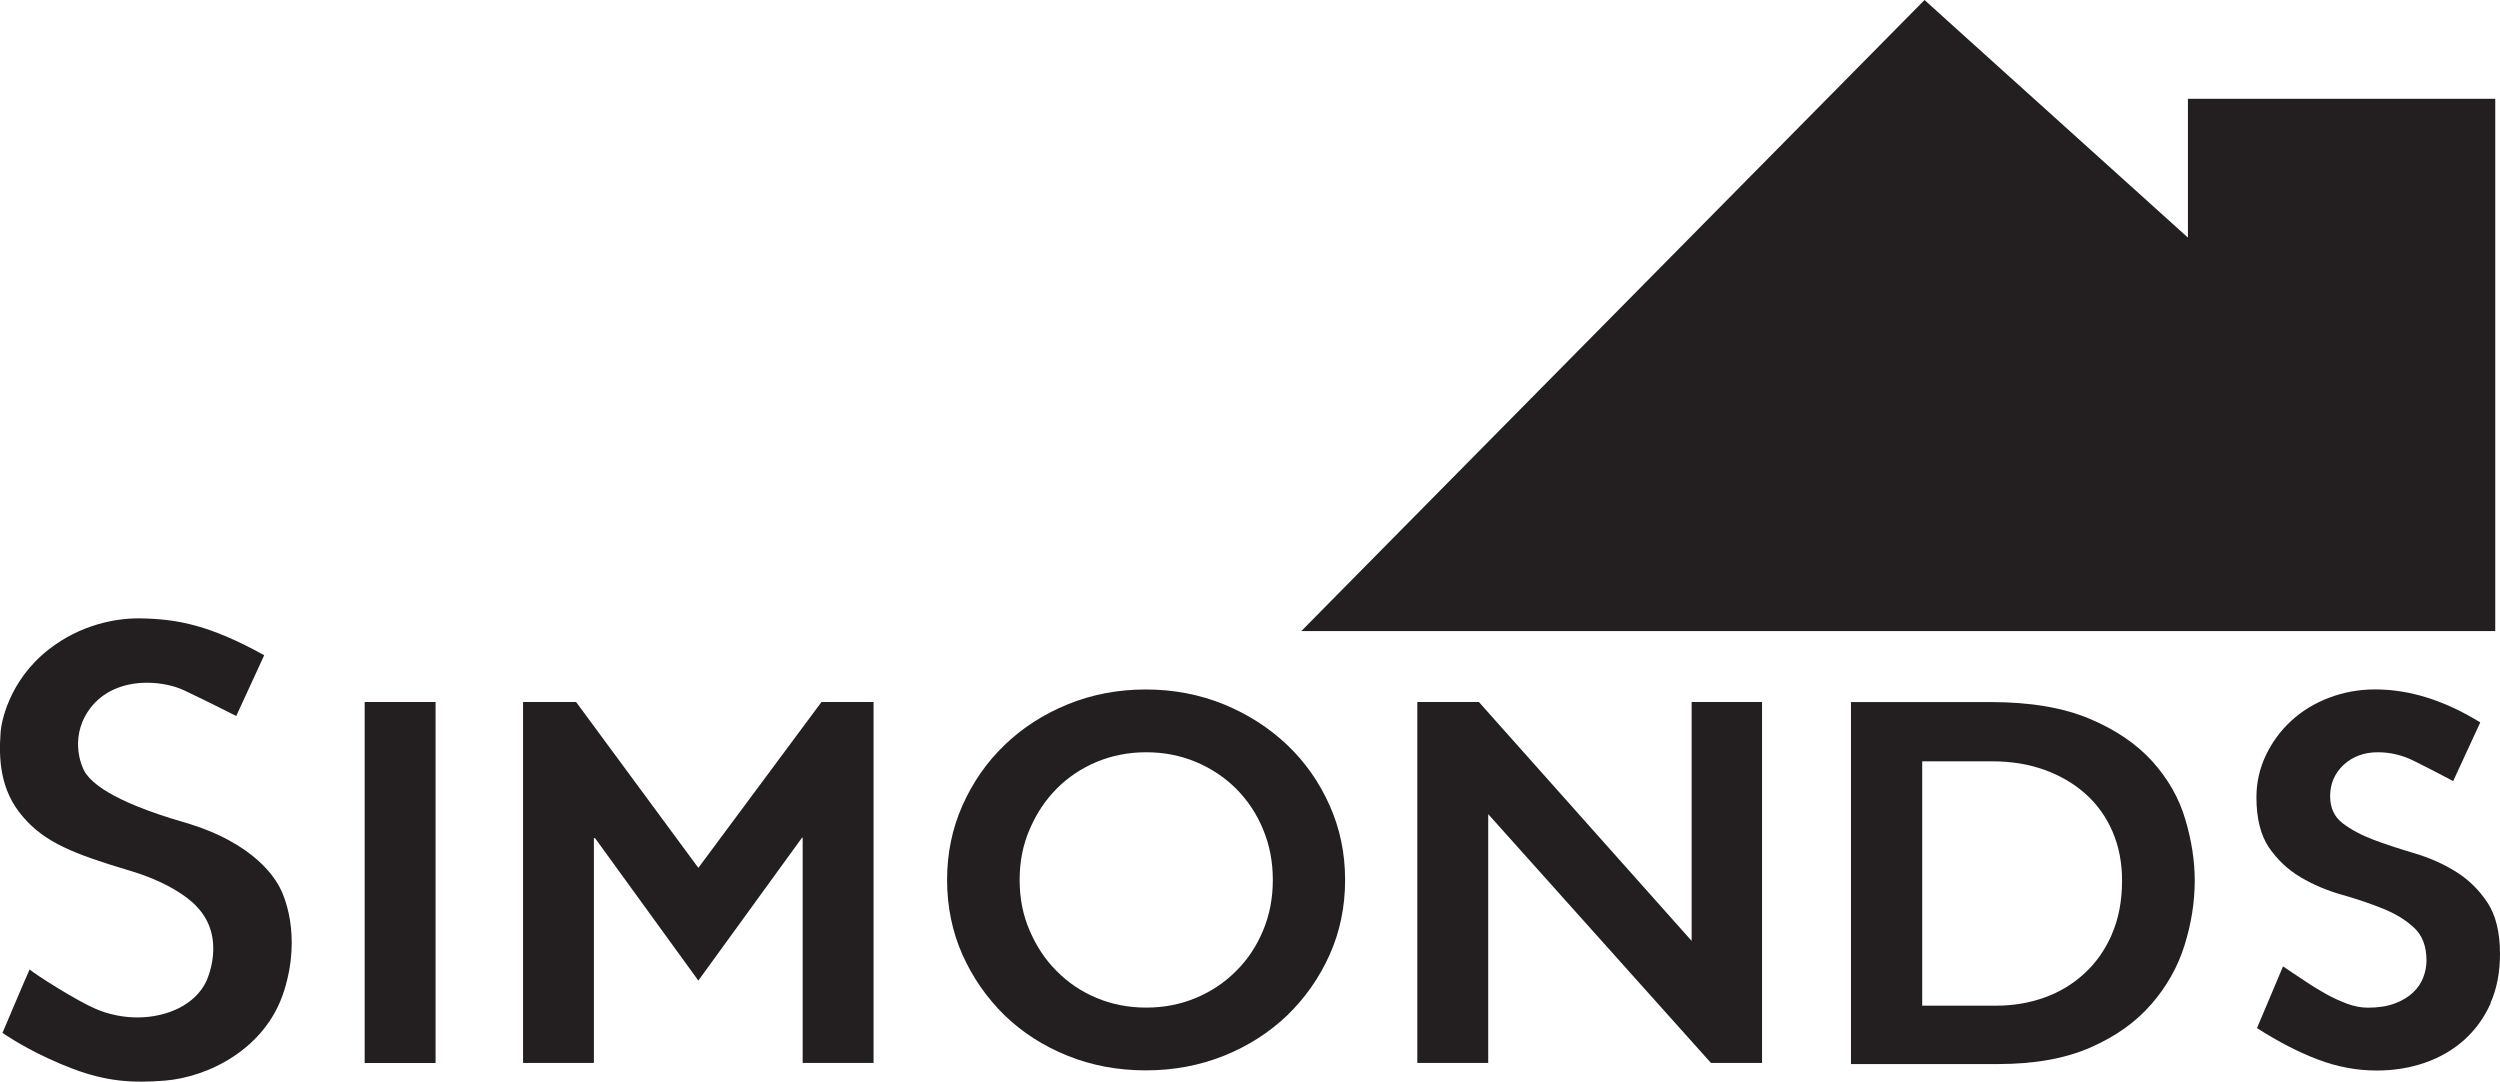 <svg xmlns="http://www.w3.org/2000/svg" id="b" width="363.54" height="157.31" viewBox="0 0 363.54 157.31"><g id="c"><g id="d"><polygon points="279.86 0 275.96 3.95 198.99 81.88 189.23 91.77 203.12 91.77 357.05 91.77 362.85 91.77 362.85 85.96 362.85 20.17 362.85 14.37 357.05 14.37 323.96 14.37 318.16 14.37 318.16 20.17 318.16 34.55 283.97 3.72 279.86 0" style="fill:#231f20;"></polygon><polygon points="119.46 102.08 101.55 126.2 83.77 102.08 76.06 102.08 76.06 154.57 86.36 154.57 86.36 121.88 86.53 121.88 101.55 142.59 116.63 121.81 116.72 121.81 116.72 154.57 127.03 154.57 127.03 102.08 119.46 102.08" style="fill:#231f20;"></polygon><rect x="53.03" y="102.08" width="10.31" height="52.5" style="fill:#231f20;"></rect><path d="M362.15,145.87c.94-2.1,1.39-4.5,1.39-7.19,0-3.09-.61-5.57-1.81-7.41-1.22-1.85-2.74-3.35-4.57-4.49-1.82-1.14-3.82-2.03-5.97-2.67-2.15-.64-4.15-1.29-5.98-1.97-1.82-.69-3.33-1.5-4.56-2.43-1.21-.94-1.81-2.24-1.81-3.93,0-1.82.65-3.33,1.97-4.57,1.31-1.2,2.97-1.82,4.96-1.82,1.76,0,3.46.39,5.08,1.17,1.62.8,3.58,1.8,5.88,3.02l3.94-8.53c-5.17-3.19-10.27-4.8-15.28-4.8-2.39,0-4.62.42-6.73,1.22-2.11.81-3.93,1.92-5.48,3.35-1.53,1.41-2.77,3.08-3.68,4.99-.9,1.9-1.38,3.94-1.38,6.13,0,3.08.62,5.51,1.82,7.3,1.23,1.78,2.74,3.21,4.57,4.3,1.83,1.09,3.83,1.94,5.97,2.55,2.15.6,4.14,1.28,5.97,2.01,1.84.74,3.36,1.65,4.57,2.78,1.22,1.12,1.83,2.71,1.83,4.79,0,.82-.15,1.62-.46,2.44-.3.81-.79,1.55-1.49,2.21-.69.66-1.58,1.19-2.67,1.6-1.08.41-2.39.61-3.91.61-.95,0-1.97-.19-3-.57-1.03-.38-2.07-.86-3.12-1.44-1.05-.59-2.1-1.23-3.15-1.95-1.08-.7-2.09-1.39-3.06-2.05l-3.79,8.98c3.09,1.97,6.04,3.51,8.87,4.57,2.81,1.07,5.66,1.6,8.55,1.6,2.48,0,4.83-.38,7.01-1.14,2.19-.76,4.09-1.87,5.7-3.31,1.62-1.45,2.91-3.23,3.85-5.33" style="fill:#231f20;"></path><path d="M193.35,138.84c1.5-3.35,2.25-6.98,2.25-10.88s-.75-7.47-2.25-10.84c-1.5-3.37-3.55-6.3-6.16-8.78-2.61-2.48-5.68-4.46-9.2-5.91-3.54-1.44-7.32-2.17-11.38-2.17s-7.85.73-11.37,2.17c-3.52,1.44-6.58,3.42-9.16,5.91-2.58,2.48-4.62,5.41-6.12,8.78-1.5,3.38-2.24,6.99-2.24,10.84s.75,7.53,2.24,10.88c1.5,3.34,3.54,6.27,6.12,8.8,2.58,2.5,5.64,4.46,9.16,5.88,3.52,1.42,7.32,2.13,11.37,2.13s7.84-.71,11.38-2.13c3.52-1.42,6.59-3.38,9.2-5.88,2.61-2.53,4.66-5.46,6.16-8.8M183.68,135.3c-.94,2.25-2.24,4.23-3.91,5.88-1.67,1.69-3.63,3-5.86,3.93-2.23.94-4.64,1.41-7.23,1.41s-4.99-.47-7.23-1.41c-2.23-.93-4.16-2.24-5.82-3.93-1.65-1.65-2.95-3.62-3.91-5.88-.98-2.26-1.45-4.7-1.45-7.34s.47-5.08,1.45-7.34c.96-2.26,2.26-4.23,3.91-5.91,1.66-1.67,3.59-2.97,5.82-3.91,2.24-.93,4.64-1.41,7.23-1.41s5,.48,7.23,1.41c2.23.94,4.19,2.24,5.86,3.91,1.67,1.68,2.97,3.64,3.91,5.91.94,2.26,1.41,4.7,1.41,7.34s-.47,5.08-1.41,7.34" style="fill:#231f20;"></path><path d="M312.83,146.04c2.24-2.59,3.86-5.43,4.84-8.6.98-3.13,1.48-6.27,1.48-9.4,0-2.87-.46-5.84-1.38-8.92-.91-3.08-2.51-5.87-4.78-8.4-2.29-2.53-5.33-4.6-9.13-6.2-3.81-1.61-8.61-2.43-14.39-2.43h-20.31v52.64h21.38c5.31,0,9.8-.8,13.47-2.42,3.65-1.6,6.58-3.69,8.81-6.27M307.1,135.88c-.99,2.26-2.33,4.16-4,5.68-1.67,1.55-3.61,2.71-5.81,3.5-2.21.79-4.53,1.18-6.96,1.18h-10.81v-35.53h10.19c2.8,0,5.33.42,7.65,1.26,2.31.85,4.3,2.02,5.97,3.53,1.68,1.51,2.97,3.35,3.88,5.46.91,2.13,1.37,4.5,1.37,7.07,0,2.97-.5,5.59-1.49,7.84" style="fill:#231f20;"></path><polygon points="245.99 102.08 245.99 136.82 215.05 102.08 206.1 102.08 206.1 154.57 216.41 154.57 216.41 118.39 248.8 154.57 256.23 154.57 256.23 102.08 245.99 102.08" style="fill:#231f20;"></polygon><path d="M41.29,144.16c2.65-8.38-.11-14.2-.62-15.13-.5-.92-3.33-6.4-13.92-9.46-10.98-3.18-13.43-5.94-14.24-7.05-.82-1.13-2.53-5.74.88-9.87,2.07-2.47,5.13-3.37,7.99-3.37,2.05,0,3.99.45,5.4,1.11,3.37,1.59,7.57,3.73,7.57,3.73l4.07-8.84c-7.83-4.32-12.49-5.28-18.08-5.36h-.24c-3.21,0-8.32.85-13.03,4.53C1.13,99.12.16,105.32.09,106.45c-.28,3.84-.13,8.43,3.26,12.34,3.18,3.7,7.25,5.35,15.59,7.84,6.96,2.07,9.59,5.12,9.59,5.12,4.57,4.65,1.44,11.01,1.44,11.01-1.58,3.27-5.57,5.19-9.99,5.19-1.99,0-4.07-.39-6.04-1.23-2.83-1.21-8.82-5.02-9.63-5.75-.38.78-3.95,9.23-3.95,9.23,0,0,2.68,1.87,6.52,3.65,5.36,2.49,9.1,3.44,13.69,3.44,1.07,0,2.18-.05,3.38-.15,6.32-.5,14.7-4.61,17.34-13" style="fill:#231f20;"></path></g></g></svg>